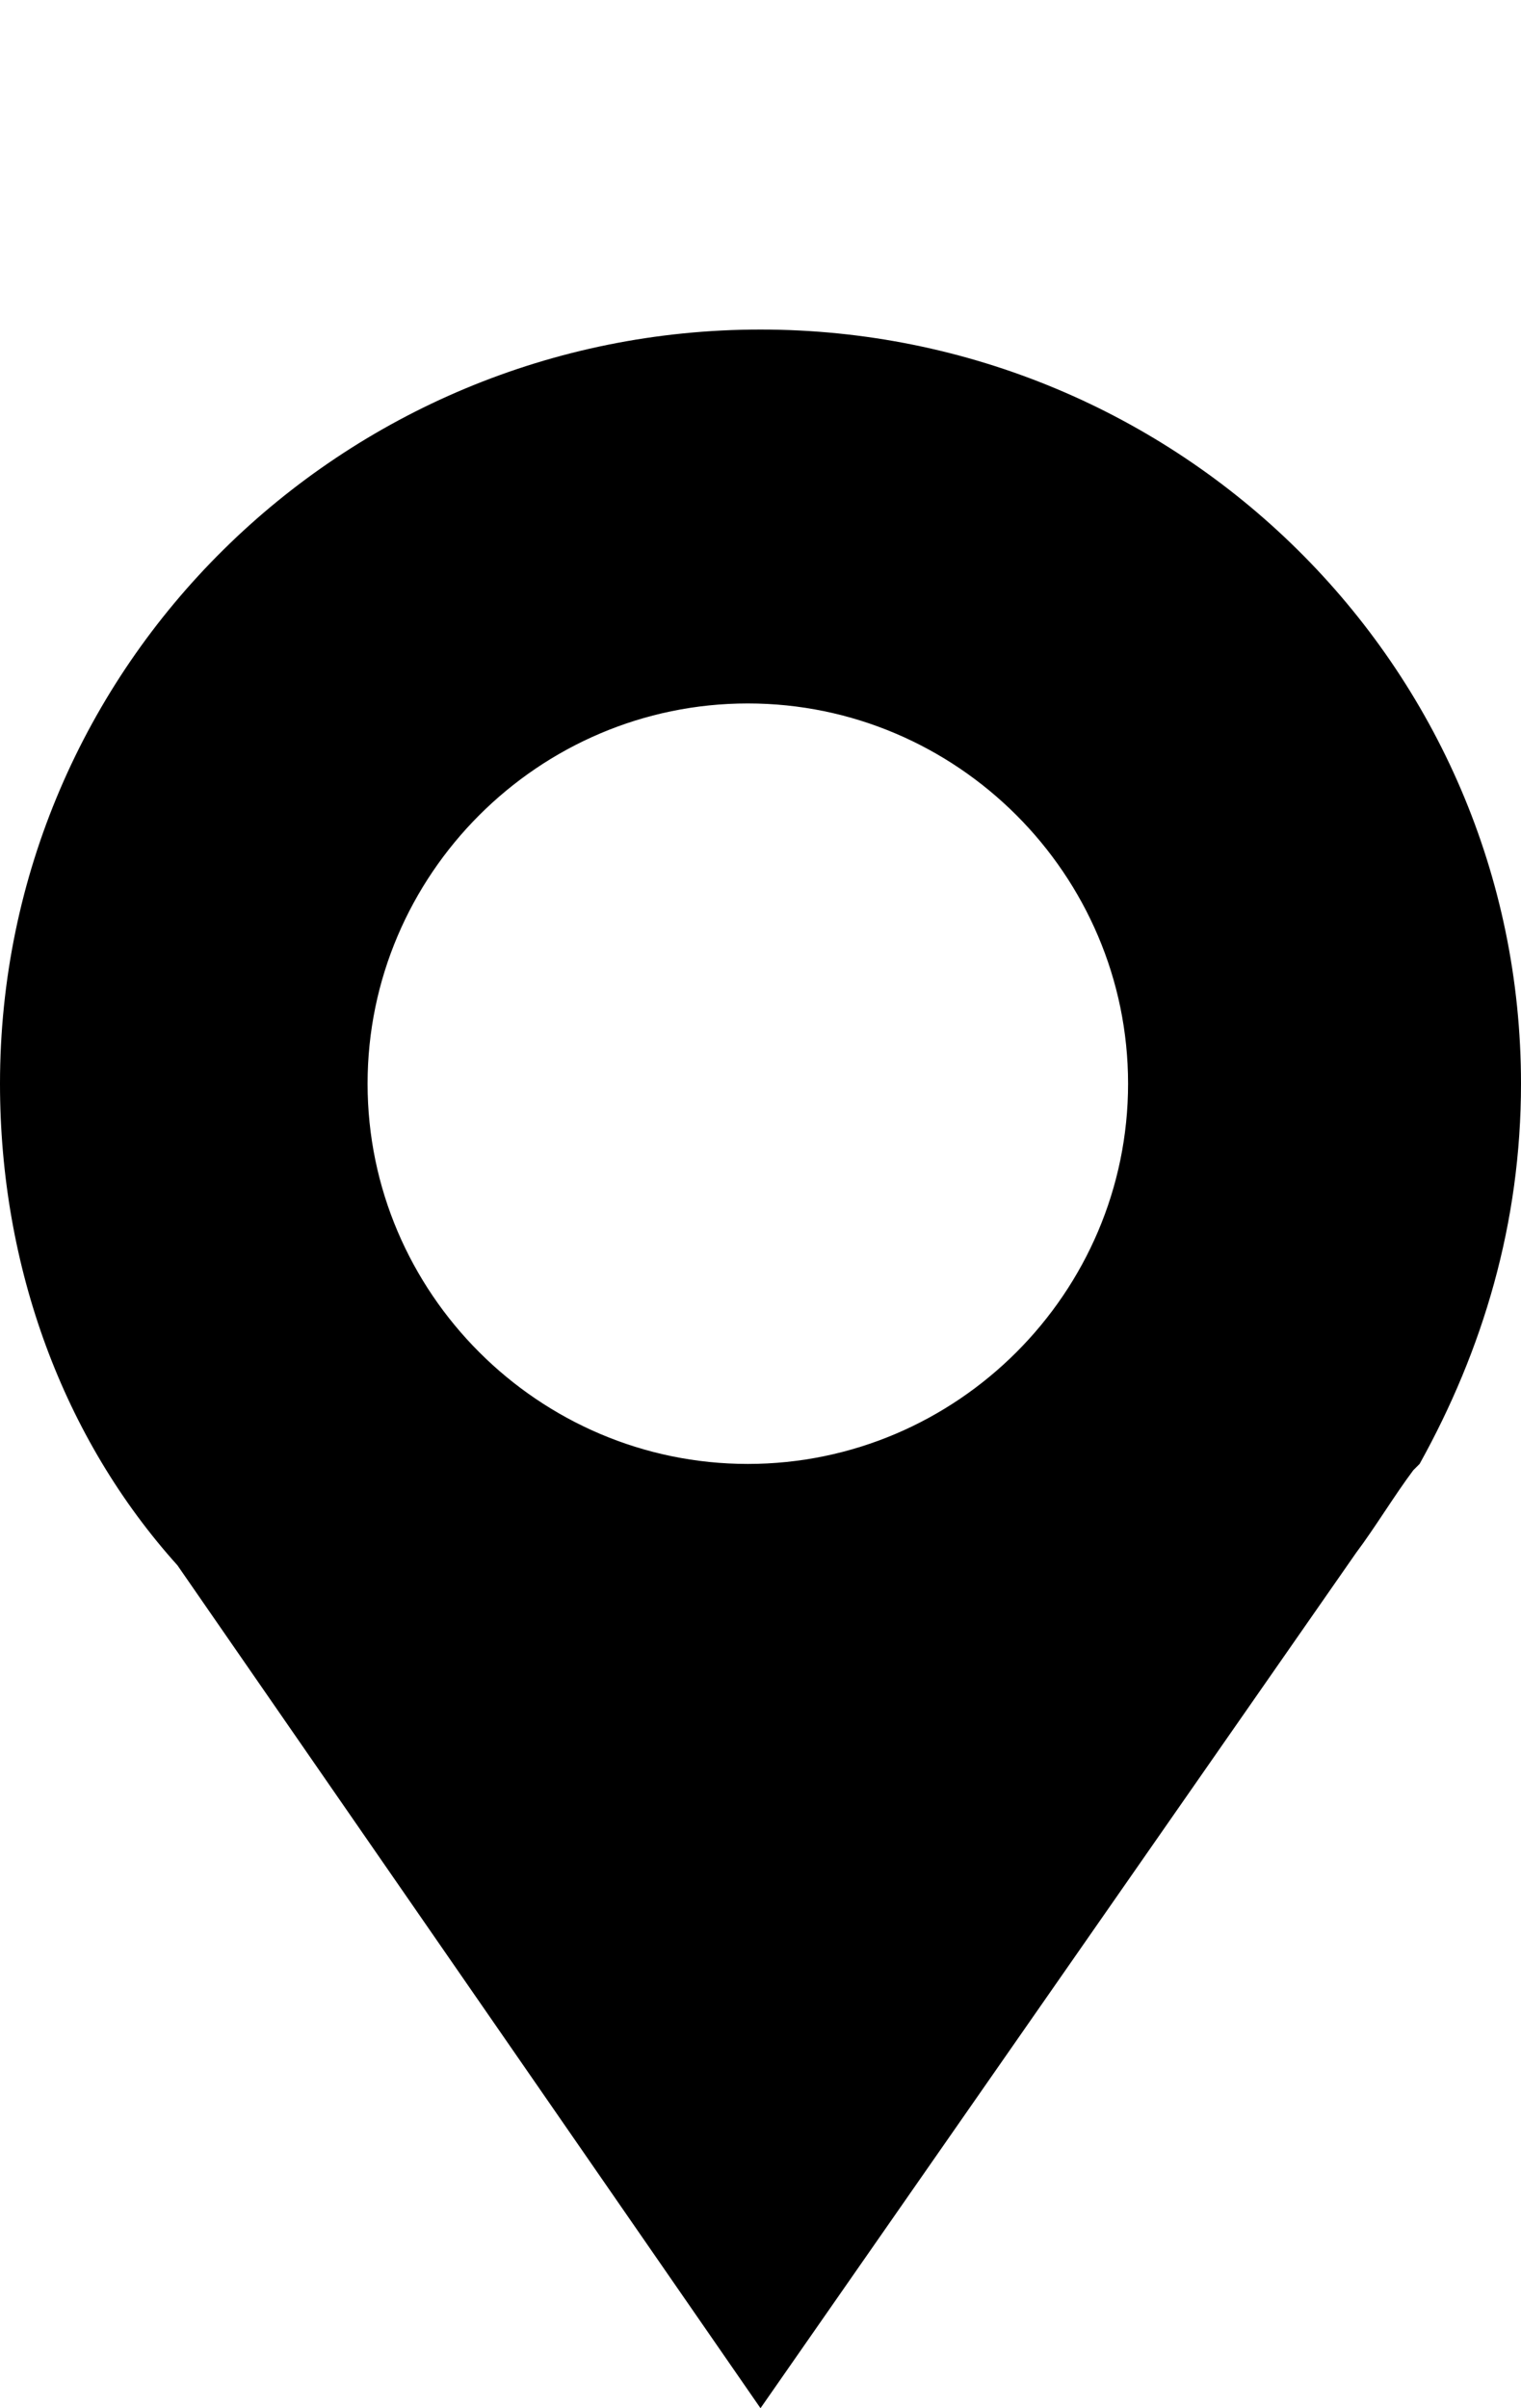 <?xml version="1.0" encoding="utf-8"?>
<!-- Generator: Adobe Illustrator 19.0.0, SVG Export Plug-In . SVG Version: 6.00 Build 0)  -->
<svg version="1.1" xmlns="http://www.w3.org/2000/svg" xmlns:xlink="http://www.w3.org/1999/xlink" x="0px" y="0px"
	 viewBox="0 0 24 38" style="enable-background:new 0 0 24 38;" xml:space="preserve">
<style type="text/css">
	.st0{display:none;}
	.st1{display:inline;}
</style>
<g id="Ebene_1" class="st0">
	<path id="XMLID_6_" class="st1" d="M20.2,0H3.5C2.2,0,1.2,1,1.2,2.2v33.5c0,1.2,1,2.2,2.2,2.2h16.8c1.2,0,2.2-1,2.2-2.2V2.2
		C22.5,1,21.5,0,20.2,0z M7.9,1.7h7.8C15.9,1.7,16,1.8,16,2s-0.1,0.3-0.3,0.3H7.9C7.8,2.2,7.7,2.1,7.7,2S7.8,1.7,7.9,1.7z
		 M11.9,36.3c-0.6,0-1.1-0.5-1.1-1.1s0.5-1.1,1.1-1.1s1.1,0.5,1.1,1.1S12.5,36.3,11.9,36.3z M20.8,33H2.9V3.4h17.9V33z"/>
</g>
<g id="Ebene_2">
	<g id="Livello_110">
		<path id="XMLID_9_" d="M17.8,17.1c0,3.3-2.7,6-6,6c-3.3,0-6-2.7-6-6c0-3.3,2.7-6,6-6C15.1,11.1,17.8,13.8,17.8,17.1 M24,17.1
			c0-6.6-5.4-11.9-12-11.9c-6.6,0-12,5.3-12,11.9c0,2.9,1,5.6,2.8,7.6L12,38l9.4-13.5c0.3-0.4,0.6-0.9,0.9-1.3l0.1-0.1h0
			C23.4,21.3,24,19.3,24,17.1"/>
	</g>
	<g id="Livello_1_1_">
	</g>
</g>
</svg>
